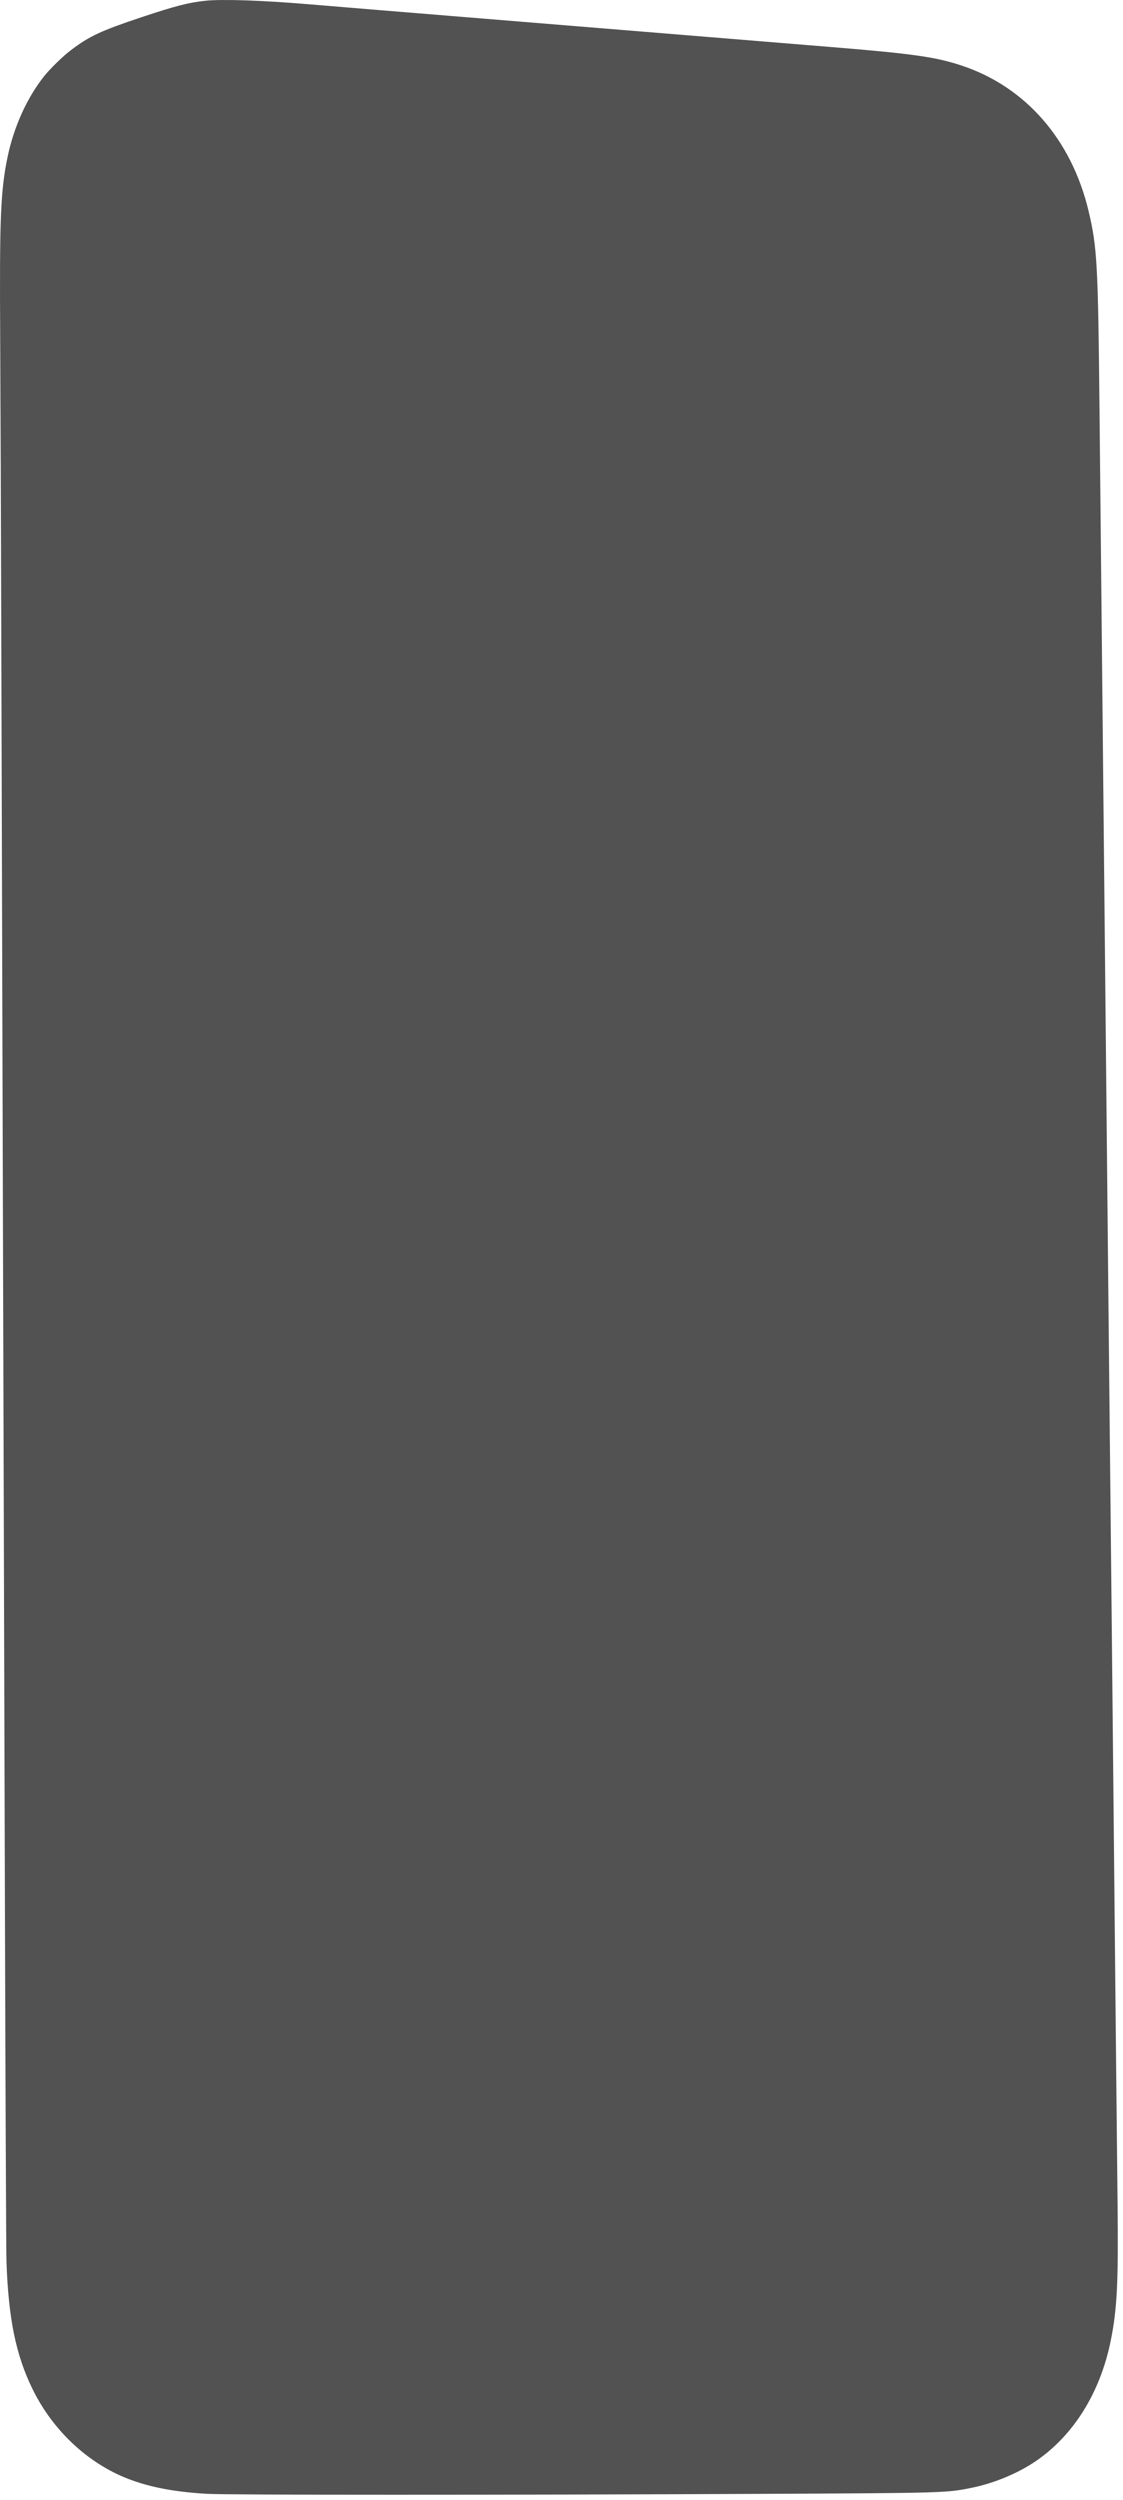 <?xml version="1.0" encoding="utf-8"?>
<svg xmlns="http://www.w3.org/2000/svg" fill="none" height="100%" overflow="visible" preserveAspectRatio="none" style="display: block;" viewBox="0 0 169 376" width="100%">
<path clip-rule="evenodd" d="M30.917 0.114C28.379 0.379 26.384 0.893 21.297 2.589C15.179 4.628 13.466 5.428 10.653 7.557C9.472 8.451 7.505 10.367 6.615 11.491C4.055 14.723 2.09 19.065 1.148 23.572C0.089 28.642 -0.083 32.828 0.03 50.907C0.077 58.531 0.153 79.231 0.198 96.906C0.243 114.581 0.347 151.903 0.43 179.842C0.513 207.782 0.649 254.722 0.733 284.152C0.817 313.583 0.925 338.777 0.972 340.14C1.273 348.759 2.392 354.212 4.914 359.345C7.959 365.544 13.229 370.477 19.31 372.82C22.579 374.08 26.32 374.787 31.164 375.063C34.389 375.246 75.308 375.249 114.321 375.069C142.309 374.939 142.428 374.936 146.344 374.131C149.582 373.465 153.126 371.997 155.741 370.239C161.521 366.353 165.567 359.894 167.158 352.016C168.11 347.309 168.311 343.295 168.184 331.622C168.129 326.511 168.015 315.604 167.933 307.383C167.626 276.736 167.467 260.734 167.321 245.742C167.239 237.267 167.132 226.917 167.084 222.743C167.035 218.569 166.894 204.769 166.77 192.077C166.646 179.385 166.475 162.067 166.388 153.591C166.303 145.115 166.162 131.142 166.077 122.538C165.992 113.935 165.852 100.065 165.769 91.718C165.683 83.37 165.542 69.396 165.455 60.665C165.245 39.738 165.098 37.132 163.83 31.78C161.282 21.025 154.369 13.082 144.766 9.878C140.849 8.571 137.464 8.087 125.168 7.08C117.101 6.419 111.838 5.989 89.992 4.207C87.393 3.995 83.139 3.648 80.54 3.435C77.941 3.222 72.397 2.77 68.221 2.429C64.044 2.088 58.919 1.67 56.831 1.5C54.743 1.329 50.071 0.942 46.449 0.638C39.461 0.053 33.438 -0.15 30.917 0.114Z" fill="#525252" fill-rule="evenodd" id="Change-Color"/>
</svg>